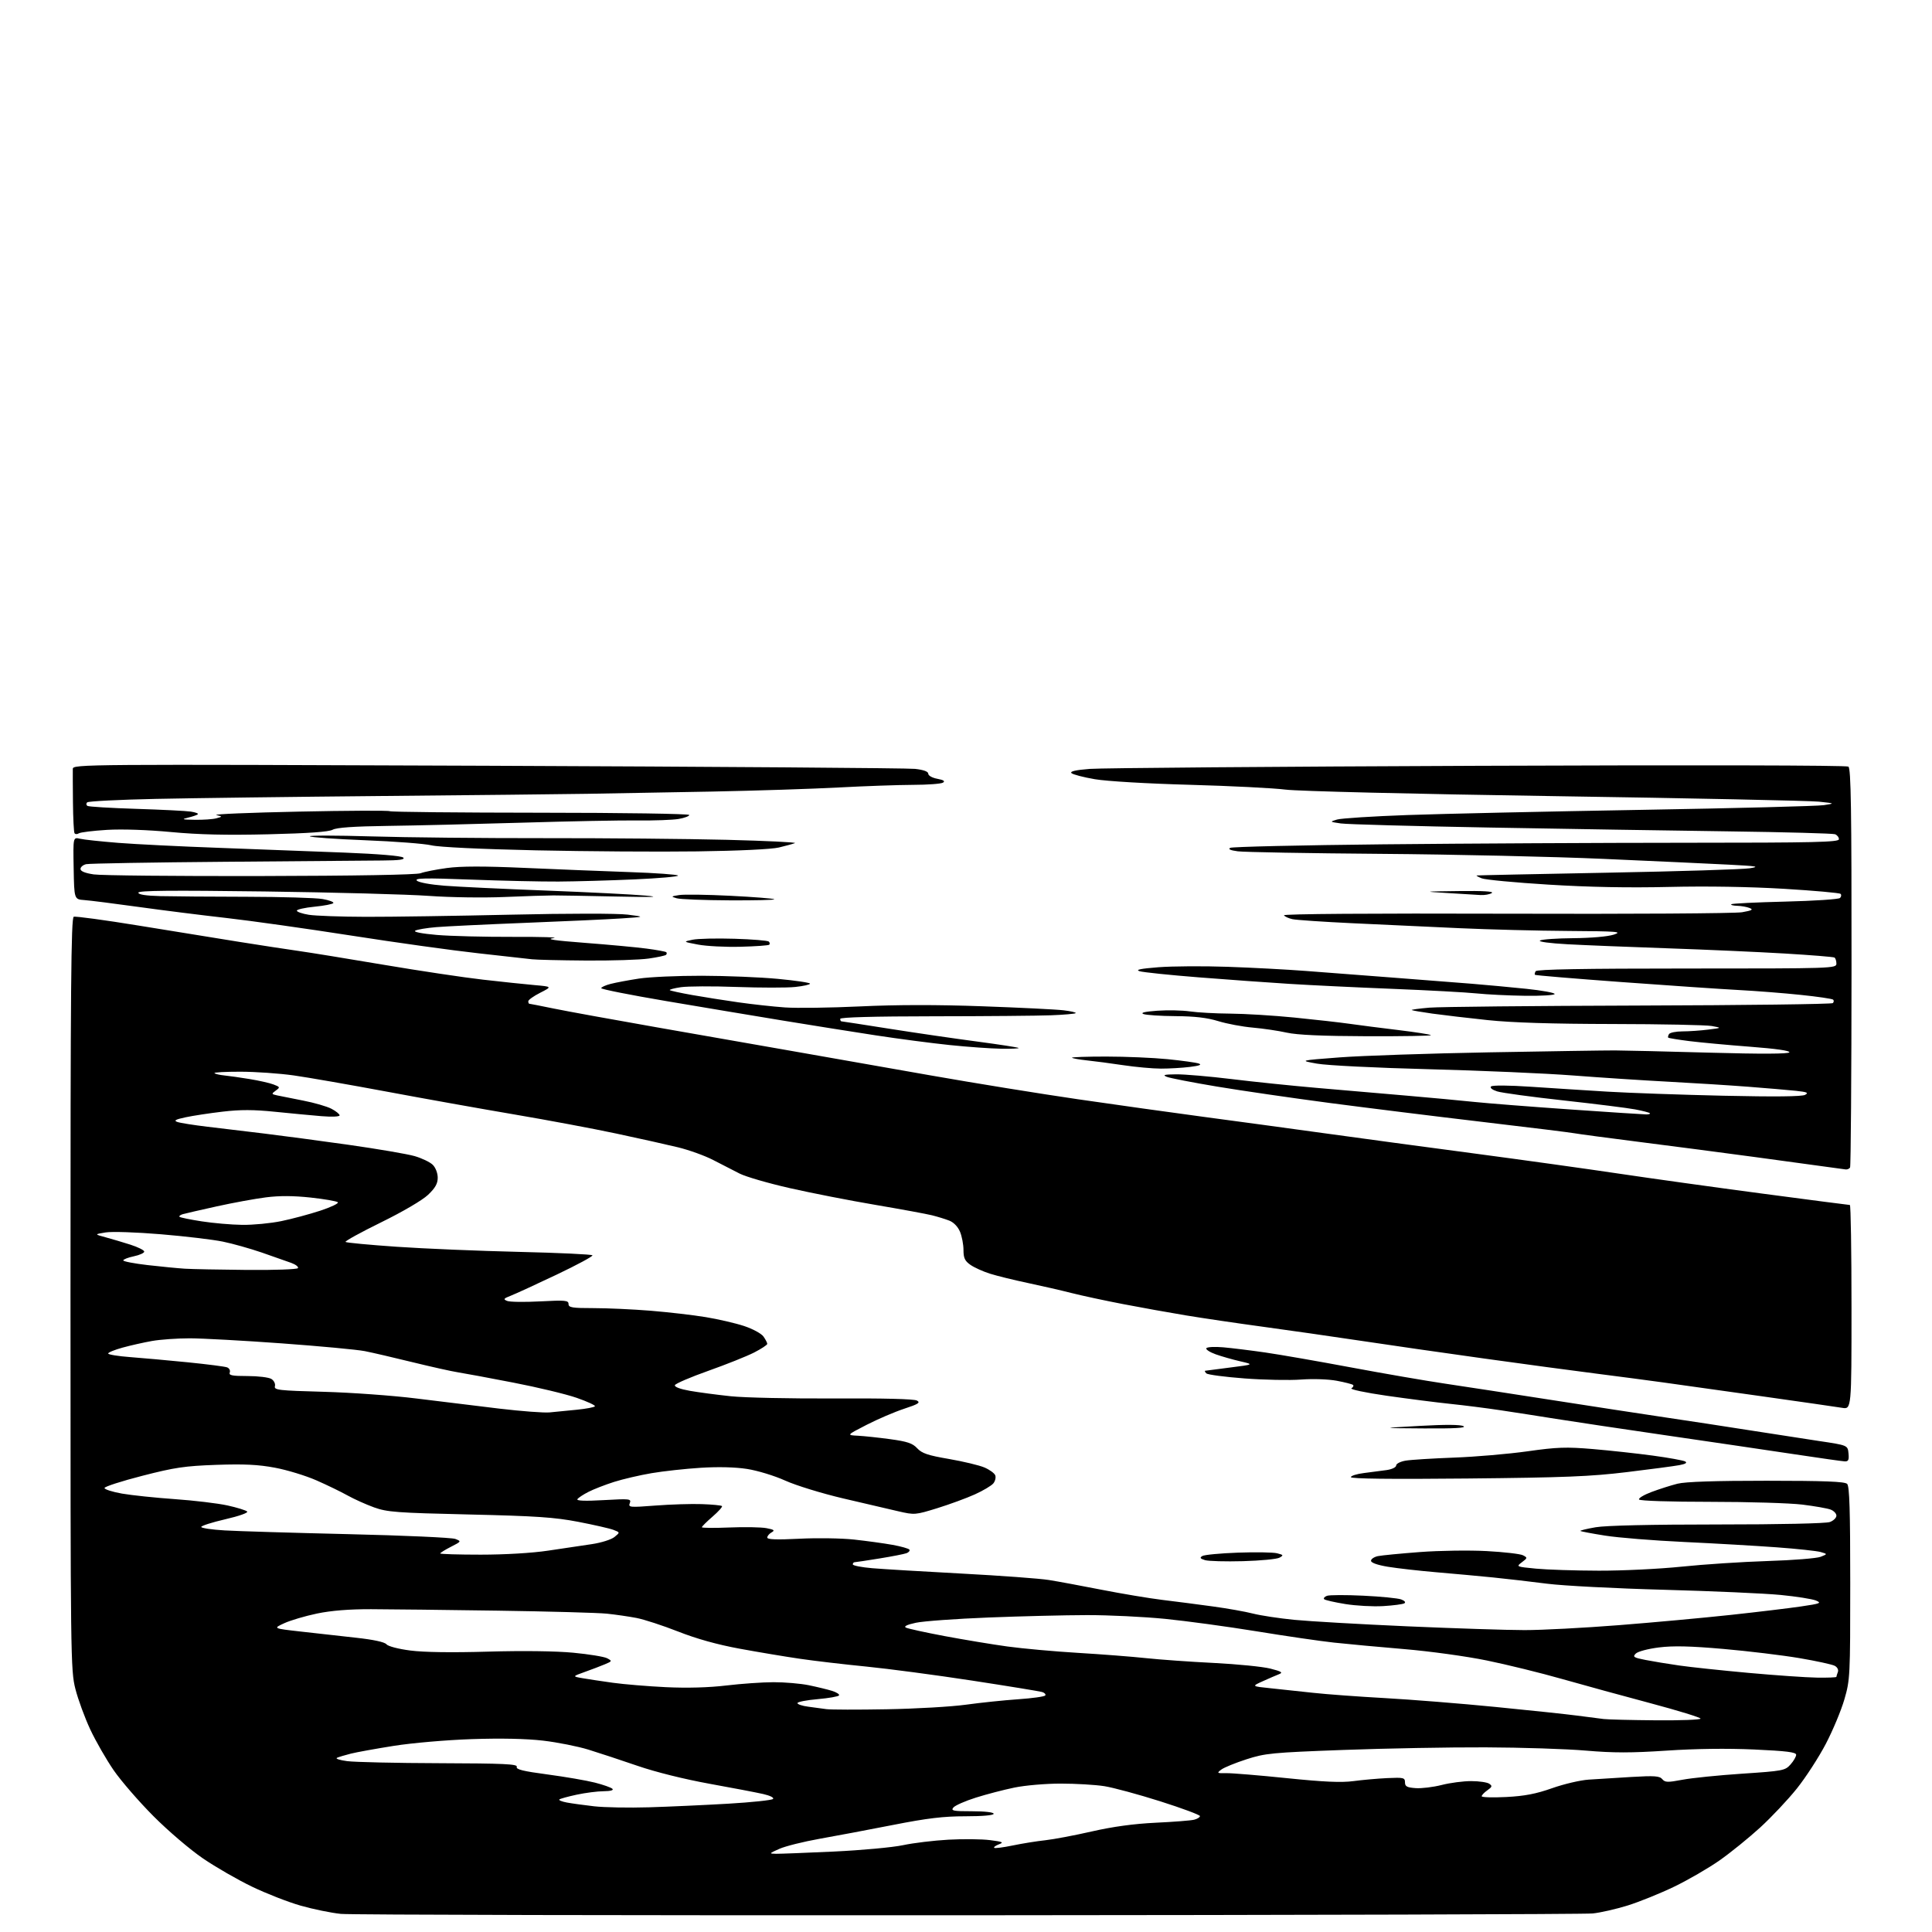 <?xml version="1.0" encoding="UTF-8" standalone="no"?>
<svg 
  version="1.1" 
  xmlns="http://www.w3.org/2000/svg" 
  xmlns:xlink="http://www.w3.org/1999/xlink" 
  xmlns:svg="http://www.w3.org/2000/svg"
  xmlns:rdf="http://www.w3.org/1999/02/22-rdf-syntax-ns#"
  xmlns:cc="http://creativecommons.org/ns#"
  xmlns:dc="http://purl.org/dc/elements/1.1/"
  viewBox="0 0 768 768"
  width="768"
  height="768"
>
<style>svg {background-color: white; }</style>"
<path stroke="none" fill="black" fill-rule="evenodd" d="M385.00,761.35C251.62,761.43 139.35,761.18 135.50,760.80C131.65,760.41 124.45,758.93 119.50,757.52C114.55,756.11 105.85,752.71 100.18,749.98C94.50,747.25 85.72,742.19 80.68,738.75C75.61,735.30 66.80,727.78 61.00,721.95C55.22,716.15 48.10,707.93 45.17,703.68C42.25,699.43 38.07,692.16 35.89,687.51C33.72,682.87 31.05,675.62 29.98,671.41C28.08,663.98 28.02,659.41 28.02,514.34C28.01,392.83 28.26,364.84 29.31,364.43C30.02,364.16 41.61,365.73 55.05,367.92C68.50,370.12 86.47,373.03 95.00,374.39C103.53,375.75 114.10,377.37 118.50,377.99C122.90,378.61 138.20,381.09 152.50,383.51C166.80,385.93 184.57,388.59 192.00,389.43C199.43,390.28 208.65,391.25 212.50,391.59C219.50,392.21 219.50,392.21 214.75,394.63C212.14,395.95 210.00,397.48 210.00,398.02C210.00,398.56 210.18,399.00 210.39,399.00C210.60,399.00 214.99,399.86 220.14,400.92C225.29,401.98 243.90,405.36 261.50,408.45C279.10,411.53 303.62,415.83 316.00,418.00C328.38,420.17 352.68,424.45 370.00,427.50C387.32,430.55 413.65,434.81 428.50,436.97C443.35,439.13 465.85,442.28 478.50,443.97C491.15,445.65 512.75,448.59 526.50,450.49C540.25,452.40 567.02,456.01 586.00,458.52C604.98,461.04 630.85,464.64 643.50,466.53C656.15,468.42 681.84,472.00 700.60,474.48C719.35,476.97 734.99,479.00 735.35,479.00C735.71,479.00 736.00,497.28 736.00,519.63C736.00,560.26 736.00,560.26 732.25,559.63C730.19,559.29 715.67,557.20 700.00,554.99C684.33,552.78 666.77,550.32 661.00,549.52C655.23,548.72 643.30,547.15 634.50,546.03C625.70,544.92 605.67,542.22 590.00,540.04C574.33,537.86 552.27,534.69 541.00,532.99C529.73,531.30 512.17,528.78 502.00,527.40C491.82,526.02 478.10,523.99 471.50,522.90C464.90,521.81 453.65,519.79 446.50,518.41C439.35,517.04 430.12,515.05 426.00,514.01C421.88,512.96 414.00,511.15 408.50,509.99C403.00,508.83 396.25,507.17 393.50,506.30C390.75,505.43 387.26,503.85 385.75,502.79C383.54,501.24 383.00,500.09 383.00,496.90C383.00,494.72 382.38,491.45 381.62,489.64C380.79,487.65 379.11,485.90 377.37,485.22C375.79,484.60 372.70,483.65 370.50,483.10C368.30,482.55 358.18,480.69 348.00,478.96C337.82,477.24 322.52,474.24 314.00,472.31C305.48,470.38 296.48,467.77 294.00,466.51C291.52,465.25 286.80,462.82 283.50,461.12C280.20,459.41 273.90,457.14 269.50,456.07C265.10,455.00 254.07,452.54 245.00,450.61C235.93,448.67 217.70,445.26 204.50,443.02C191.30,440.78 168.48,436.70 153.79,433.95C139.10,431.21 122.45,428.30 116.79,427.50C111.13,426.70 101.59,426.03 95.58,426.02C89.58,426.01 84.93,426.27 85.26,426.59C85.59,426.92 87.35,427.33 89.18,427.51C91.00,427.69 95.53,428.33 99.22,428.94C102.92,429.54 107.20,430.51 108.72,431.09C111.36,432.10 111.41,432.22 109.63,433.52C107.84,434.84 107.86,434.92 110.13,435.43C111.43,435.72 116.10,436.65 120.50,437.50C124.90,438.35 129.96,439.81 131.75,440.75C133.54,441.69 135.00,442.87 135.00,443.37C135.00,443.90 131.91,444.03 127.75,443.69C123.76,443.36 115.43,442.57 109.22,441.94C100.83,441.08 95.53,441.07 88.49,441.90C83.28,442.51 76.66,443.52 73.76,444.14C69.71,445.01 68.96,445.44 70.50,446.00C71.60,446.39 77.00,447.25 82.50,447.90C88.00,448.56 98.12,449.77 105.00,450.60C111.88,451.43 126.95,453.44 138.50,455.07C150.05,456.71 161.88,458.73 164.79,459.56C167.70,460.40 170.96,461.96 172.04,463.04C173.16,464.16 174.00,466.35 174.00,468.15C174.00,470.51 173.03,472.23 170.15,474.97C167.91,477.10 160.12,481.67 151.54,485.88C143.43,489.86 137.04,493.38 137.35,493.69C137.67,494.00 146.83,494.86 157.71,495.61C168.59,496.36 190.45,497.27 206.29,497.64C222.12,498.01 235.27,498.63 235.51,499.01C235.74,499.40 229.31,502.86 221.22,506.71C213.12,510.56 204.97,514.31 203.10,515.04C200.15,516.19 199.95,516.47 201.60,517.14C202.64,517.57 208.56,517.65 214.75,517.32C224.74,516.79 226.00,516.91 226.00,518.36C226.00,519.77 227.40,520.00 235.95,520.00C241.42,520.00 251.65,520.47 258.70,521.04C265.74,521.62 275.55,522.75 280.50,523.57C285.45,524.38 292.31,525.97 295.75,527.10C299.25,528.26 302.66,530.11 303.50,531.30C304.33,532.48 305.00,533.79 305.00,534.21C305.00,534.62 302.64,536.18 299.75,537.66C296.86,539.13 288.68,542.40 281.58,544.92C274.47,547.44 268.49,550.01 268.28,550.63C268.06,551.32 270.37,552.19 274.21,552.87C277.67,553.48 285.00,554.45 290.50,555.03C296.00,555.61 314.49,556.00 331.60,555.91C350.92,555.80 363.38,556.11 364.49,556.74C365.98,557.57 365.09,558.14 359.39,560.01C355.60,561.26 348.90,564.13 344.50,566.39C336.50,570.50 336.50,570.50 341.00,570.72C343.48,570.85 349.29,571.47 353.92,572.10C360.71,573.03 362.78,573.73 364.62,575.73C366.48,577.73 368.88,578.54 377.21,579.96C382.87,580.94 389.19,582.45 391.26,583.32C393.33,584.19 395.30,585.61 395.63,586.47C395.95,587.32 395.61,588.77 394.86,589.68C394.11,590.59 390.80,592.56 387.50,594.05C384.20,595.54 377.49,598.00 372.60,599.52C363.86,602.22 363.57,602.25 357.10,600.76C353.47,599.92 343.61,597.62 335.19,595.65C326.75,593.67 316.41,590.49 312.16,588.57C307.85,586.62 301.15,584.58 296.98,583.93C292.29,583.20 285.45,583.03 278.52,583.47C272.46,583.85 263.68,584.81 259.00,585.61C254.32,586.40 247.61,587.97 244.07,589.09C240.53,590.22 235.95,592.00 233.89,593.06C231.82,594.11 229.86,595.42 229.52,595.96C229.12,596.61 232.74,596.74 239.98,596.32C250.40,595.73 251.01,595.80 250.36,597.50C249.70,599.22 250.27,599.27 260.58,598.48C266.59,598.02 274.88,597.76 279.00,597.91C283.12,598.05 286.73,598.40 287.00,598.69C287.27,598.97 285.59,600.86 283.25,602.88C280.91,604.90 279.00,606.80 279.00,607.10C279.00,607.40 283.92,607.45 289.93,607.20C295.93,606.95 302.56,607.07 304.65,607.46C307.76,608.05 308.13,608.35 306.72,609.14C305.77,609.67 305.00,610.60 305.00,611.20C305.00,611.99 308.73,612.12 317.75,611.67C324.76,611.31 334.55,611.46 339.50,612.00C344.45,612.54 351.32,613.48 354.76,614.10C358.21,614.72 361.24,615.58 361.51,616.01C361.77,616.44 361.26,617.07 360.37,617.41C359.48,617.75 354.65,618.70 349.63,619.51C344.61,620.33 340.16,620.99 339.75,621.00C339.34,621.00 339.00,621.39 339.00,621.87C339.00,622.35 342.49,623.03 346.75,623.39C351.01,623.75 367.07,624.71 382.43,625.53C397.80,626.35 413.31,627.49 416.92,628.07C420.52,628.64 430.00,630.40 437.99,631.97C445.97,633.53 456.77,635.34 462.00,635.98C467.23,636.61 476.26,637.78 482.07,638.58C487.89,639.37 495.09,640.65 498.07,641.42C501.06,642.19 508.45,643.31 514.50,643.91C520.55,644.50 540.80,645.67 559.50,646.49C578.20,647.31 599.13,647.99 606.01,647.99C612.89,648.00 629.77,647.11 643.51,646.03C657.26,644.95 677.27,643.11 688.00,641.95C698.73,640.79 711.33,639.27 716.00,638.58C723.65,637.46 724.24,637.22 721.86,636.23C720.41,635.63 714.11,634.63 707.86,634.02C701.61,633.41 680.75,632.48 661.50,631.96C642.25,631.45 621.33,630.36 615.00,629.55C608.67,628.73 599.00,627.62 593.50,627.06C588.00,626.51 577.88,625.58 571.00,625.00C564.12,624.41 555.46,623.43 551.75,622.82C547.53,622.12 545.00,621.23 545.00,620.43C545.00,619.73 546.24,618.90 547.75,618.58C549.26,618.27 556.80,617.54 564.50,616.96C572.20,616.38 584.12,616.21 591.00,616.58C597.88,616.95 604.36,617.70 605.41,618.25C607.25,619.21 607.23,619.32 604.97,621.02C602.64,622.78 602.68,622.80 610.56,623.56C614.93,623.98 626.15,624.35 635.50,624.37C644.85,624.40 659.70,623.68 668.50,622.77C677.30,621.85 692.71,620.85 702.74,620.53C712.76,620.22 722.21,619.46 723.74,618.85C726.50,617.75 726.50,617.75 723.73,616.95C722.20,616.52 714.33,615.67 706.23,615.08C698.13,614.48 681.60,613.53 669.50,612.96C657.40,612.40 643.25,611.26 638.05,610.43C632.85,609.61 628.44,608.77 628.24,608.58C628.05,608.38 630.76,607.72 634.28,607.11C638.28,606.41 656.36,606.00 682.77,606.00C707.70,606.00 725.92,605.60 727.43,605.02C728.85,604.49 730.00,603.35 730.00,602.50C730.00,601.65 728.96,600.56 727.70,600.08C726.43,599.59 721.37,598.71 716.45,598.10C711.53,597.50 695.04,597.00 679.81,597.00C663.96,597.00 651.87,596.61 651.55,596.08C651.23,595.57 653.49,594.21 656.55,593.07C659.62,591.92 664.24,590.45 666.82,589.80C669.93,589.01 681.84,588.61 702.27,588.62C725.33,588.63 733.34,588.94 734.27,589.87C735.20,590.80 735.50,600.34 735.50,629.30C735.50,666.26 735.43,667.76 733.18,675.50C731.91,679.90 728.58,687.88 725.78,693.23C722.98,698.58 717.81,706.56 714.28,710.97C710.76,715.38 704.19,722.35 699.69,726.47C695.18,730.59 687.90,736.49 683.50,739.57C679.10,742.65 671.00,747.34 665.50,749.99C660.00,752.64 651.72,755.99 647.10,757.44C642.48,758.88 636.18,760.32 633.10,760.63C630.02,760.94 518.38,761.27 385.00,761.35zM308.50,736.91C310.15,736.93 320.50,736.53 331.50,736.02C342.50,735.50 354.88,734.36 359.00,733.48C363.12,732.60 371.25,731.62 377.06,731.30C382.86,730.98 390.29,731.06 393.56,731.48C398.61,732.12 399.14,732.37 397.10,733.14C395.79,733.64 394.93,734.27 395.21,734.54C395.48,734.81 398.81,734.39 402.60,733.60C406.40,732.81 412.20,731.88 415.50,731.53C418.80,731.17 427.12,729.60 434.00,728.03C442.42,726.11 450.72,724.98 459.43,724.56C466.54,724.23 473.40,723.69 474.68,723.37C475.95,723.05 477.00,722.40 477.00,721.92C477.00,721.45 469.91,718.81 461.25,716.06C452.59,713.31 442.57,710.60 439.00,710.03C435.43,709.47 427.64,709.01 421.71,709.01C415.72,709.00 407.50,709.71 403.24,710.59C399.01,711.46 392.11,713.26 387.90,714.59C383.68,715.92 379.68,717.69 378.99,718.51C377.91,719.81 378.84,720.00 386.38,720.00C391.46,720.00 395.00,720.41 395.00,721.00C395.00,721.61 390.59,722.00 383.77,722.00C375.03,722.00 368.65,722.76 355.02,725.44C345.38,727.33 332.25,729.81 325.84,730.94C319.43,732.08 312.23,733.87 309.84,734.93C305.66,736.79 305.61,736.86 308.50,736.91zM258.00,718.43C265.98,718.19 280.13,717.54 289.45,717.00C298.77,716.45 306.79,715.61 307.28,715.12C307.79,714.61 306.12,713.77 303.33,713.14C300.67,712.54 291.06,710.70 281.97,709.06C272.09,707.27 260.62,704.42 253.47,701.96C246.89,699.70 238.08,696.79 233.89,695.50C229.70,694.21 221.60,692.60 215.89,691.93C209.15,691.15 199.17,690.94 187.50,691.33C177.34,691.68 163.84,692.85 156.50,694.01C149.35,695.15 141.70,696.53 139.50,697.09C137.30,697.64 134.82,698.38 134.00,698.73C133.18,699.08 134.97,699.69 138.00,700.08C141.03,700.48 157.55,700.85 174.72,700.90C200.39,700.98 205.85,701.24 205.42,702.34C205.03,703.37 207.89,704.08 217.70,705.38C224.74,706.32 233.20,707.78 236.50,708.62C239.80,709.46 242.93,710.57 243.45,711.08C244.03,711.65 242.69,712.01 239.95,712.04C237.50,712.05 232.66,712.68 229.20,713.42C225.73,714.17 222.65,715.02 222.34,715.32C222.04,715.62 223.38,716.17 225.31,716.53C227.24,716.89 232.13,717.57 236.16,718.03C240.20,718.49 250.03,718.67 258.00,718.43zM598.75,714.34C606.08,713.96 610.61,713.09 617.00,710.83C621.67,709.18 628.20,707.65 631.50,707.43C634.80,707.20 642.46,706.72 648.51,706.37C657.69,705.83 659.73,705.97 660.78,707.24C661.88,708.56 662.92,708.59 668.78,707.48C672.49,706.77 683.16,705.69 692.51,705.07C708.75,703.99 709.60,703.83 711.75,701.42C712.99,700.03 714.00,698.29 714.00,697.55C714.00,696.52 710.19,696.04 697.25,695.45C686.54,694.97 674.01,695.13 662.50,695.90C648.48,696.83 641.41,696.83 630.50,695.90C622.80,695.23 604.80,694.65 590.50,694.60C576.20,694.54 550.77,695.01 534.00,695.63C505.62,696.68 502.94,696.94 495.48,699.35C491.07,700.78 486.57,702.61 485.48,703.44C483.62,704.84 483.74,704.93 487.50,704.86C489.70,704.82 500.50,705.71 511.50,706.84C526.20,708.35 533.22,708.66 538.00,708.02C541.58,707.54 547.65,707.00 551.50,706.82C557.94,706.53 558.50,706.66 558.50,708.50C558.50,710.14 559.27,710.56 562.75,710.81C565.09,710.98 569.74,710.41 573.08,709.56C576.43,708.70 581.71,708.01 584.83,708.02C587.95,708.02 591.17,708.49 592.00,709.06C593.28,709.94 593.17,710.32 591.25,711.67C590.01,712.53 589.00,713.60 589.00,714.04C589.00,714.48 593.39,714.61 598.75,714.34zM658.25,683.85C668.01,683.93 676.00,683.63 676.00,683.18C676.00,682.73 667.11,680.00 656.25,677.10C645.39,674.21 629.52,669.86 621.00,667.44C612.48,665.01 598.97,661.69 591.00,660.06C582.94,658.41 568.39,656.40 558.27,655.55C548.25,654.71 535.65,653.54 530.28,652.96C524.90,652.38 511.05,650.36 499.50,648.47C487.95,646.59 471.57,644.36 463.11,643.52C454.65,642.69 440.70,642.01 432.11,642.03C423.52,642.04 405.93,642.47 393.00,642.98C380.07,643.49 367.06,644.43 364.09,645.07C360.60,645.82 359.17,646.50 360.09,646.99C360.86,647.40 367.80,648.92 375.50,650.37C383.20,651.81 394.45,653.68 400.50,654.51C406.55,655.34 419.15,656.48 428.50,657.04C437.85,657.60 450.00,658.54 455.50,659.13C461.00,659.72 473.15,660.59 482.50,661.05C491.85,661.52 501.98,662.53 505.00,663.30C509.40,664.42 510.10,664.86 508.50,665.49C507.40,665.92 504.48,667.18 502.00,668.30C497.50,670.33 497.50,670.33 505.00,671.10C509.12,671.53 516.77,672.34 522.00,672.92C527.23,673.50 540.05,674.44 550.50,675.02C560.95,675.60 580.75,677.18 594.50,678.54C608.25,679.89 622.88,681.44 627.00,681.99C631.12,682.54 635.85,683.15 637.50,683.34C639.15,683.54 648.49,683.77 658.25,683.85zM352.50,679.46C364.05,679.26 378.23,678.44 384.00,677.64C389.77,676.84 399.12,675.87 404.76,675.48C410.40,675.10 415.24,674.41 415.52,673.96C415.80,673.51 415.24,672.90 414.26,672.60C413.29,672.31 400.76,670.26 386.41,668.06C372.06,665.86 353.16,663.36 344.41,662.49C335.66,661.63 323.77,660.24 318.00,659.39C312.23,658.55 301.45,656.75 294.06,655.39C285.14,653.75 276.90,651.45 269.56,648.56C263.48,646.17 256.02,643.74 253.00,643.16C249.97,642.58 244.70,641.82 241.27,641.46C237.85,641.10 218.27,640.56 197.77,640.26C177.27,639.96 154.65,639.70 147.50,639.68C138.81,639.66 131.68,640.23 126.00,641.41C121.33,642.39 115.47,644.11 113.00,645.25C108.50,647.32 108.50,647.32 119.50,648.56C125.55,649.25 135.45,650.35 141.50,651.02C148.46,651.78 152.91,652.74 153.62,653.63C154.26,654.42 158.33,655.49 163.12,656.11C168.46,656.81 179.66,656.97 194.00,656.55C207.76,656.15 220.92,656.32 227.87,656.98C234.13,657.57 240.19,658.57 241.35,659.18C243.39,660.28 243.36,660.35 240.47,661.57C238.84,662.26 235.25,663.63 232.50,664.61C227.50,666.40 227.50,666.40 231.50,667.10C233.70,667.48 239.13,668.30 243.57,668.92C248.01,669.54 257.55,670.33 264.77,670.68C273.20,671.08 281.76,670.84 288.70,670.01C294.64,669.30 303.10,668.71 307.50,668.70C311.90,668.69 318.20,669.23 321.50,669.90C324.80,670.58 328.97,671.59 330.76,672.15C332.55,672.70 333.80,673.52 333.53,673.95C333.26,674.38 329.43,675.05 325.02,675.44C320.61,675.82 317.00,676.53 317.00,677.01C317.00,677.49 318.91,678.13 321.25,678.43C323.59,678.74 326.85,679.18 328.50,679.41C330.15,679.64 340.95,679.67 352.50,679.46zM722.25,666.88C726.51,666.95 730.00,666.81 730.00,666.58C730.00,666.35 730.26,665.49 730.58,664.66C730.91,663.78 730.39,662.75 729.33,662.18C728.32,661.64 721.99,660.26 715.25,659.12C708.51,657.98 694.94,656.34 685.09,655.48C671.93,654.33 665.14,654.17 659.46,654.88C655.13,655.42 651.08,656.49 650.25,657.32C648.93,658.64 649.38,658.93 654.13,659.86C657.08,660.44 663.10,661.43 667.50,662.06C671.90,662.70 684.27,664.01 695.00,664.99C705.73,665.96 717.99,666.82 722.25,666.88zM549.84,638.45C545.80,638.69 539.02,638.32 534.77,637.63C530.52,636.94 526.75,636.08 526.38,635.71C526.01,635.35 526.50,634.74 527.47,634.37C528.43,634.00 534.93,633.97 541.91,634.31C548.89,634.64 555.66,635.31 556.97,635.79C558.37,636.31 558.90,636.95 558.26,637.34C557.66,637.71 553.87,638.21 549.84,638.45zM494.12,620.59C487.18,620.78 480.38,620.59 479.01,620.18C477.07,619.58 476.83,619.22 477.94,618.54C478.72,618.06 485.09,617.45 492.09,617.20C499.10,616.95 506.10,617.06 507.65,617.45C510.22,618.09 510.30,618.25 508.61,619.20C507.58,619.77 501.06,620.40 494.12,620.59zM191.11,618.00C200.69,618.00 211.54,617.36 217.86,616.41C223.71,615.54 231.54,614.37 235.25,613.82C238.98,613.27 243.01,612.00 244.25,610.99C246.50,609.16 246.50,609.16 243.87,608.15C242.42,607.59 236.12,606.16 229.87,604.95C220.41,603.14 213.13,602.64 186.50,602.03C157.69,601.37 153.92,601.09 148.70,599.21C145.51,598.06 140.79,595.93 138.20,594.49C135.62,593.04 130.03,590.33 125.79,588.47C121.55,586.61 114.14,584.34 109.31,583.44C102.66,582.19 97.04,581.92 86.02,582.30C73.46,582.75 69.48,583.33 56.55,586.66C48.32,588.77 41.57,590.95 41.55,591.50C41.52,592.05 44.65,593.05 48.50,593.73C52.35,594.40 61.80,595.39 69.50,595.93C77.20,596.47 86.62,597.60 90.44,598.44C94.25,599.28 97.77,600.37 98.25,600.85C98.75,601.35 95.03,602.67 89.56,603.93C84.30,605.15 80.00,606.52 80.00,606.98C80.00,607.44 84.16,608.06 89.25,608.36C94.34,608.67 116.50,609.33 138.50,609.85C160.50,610.36 179.62,611.22 180.99,611.75C183.45,612.71 183.43,612.74 179.24,614.88C176.91,616.07 175.00,617.26 175.00,617.52C175.00,617.78 182.25,618.00 191.11,618.00zM583.25,587.73C552.82,588.03 537.00,587.84 537.00,587.19C537.00,586.64 539.36,585.90 542.25,585.55C545.14,585.20 549.19,584.67 551.25,584.37C553.35,584.06 555.00,583.26 555.00,582.54C555.00,581.84 556.69,580.98 558.75,580.63C560.81,580.28 569.48,579.74 578.00,579.42C586.52,579.11 599.66,577.98 607.18,576.92C618.96,575.25 622.56,575.13 633.18,576.02C639.96,576.60 650.67,577.76 657.00,578.62C663.33,579.48 669.12,580.53 669.88,580.95C670.81,581.47 670.06,581.95 667.57,582.42C665.54,582.80 656.14,584.05 646.69,585.19C632.32,586.93 621.92,587.35 583.25,587.73zM733.31,580.92C732.32,580.87 723.17,579.58 713.00,578.04C702.83,576.51 680.10,573.16 662.50,570.60C644.90,568.04 625.10,565.07 618.50,564.02C611.90,562.96 602.00,561.42 596.50,560.60C591.00,559.77 582.00,558.63 576.50,558.06C571.00,557.49 559.63,556.03 551.24,554.83C542.84,553.62 536.53,552.29 537.21,551.87C537.89,551.45 538.19,550.86 537.88,550.55C537.58,550.24 534.66,549.49 531.41,548.88C528.03,548.25 521.96,548.04 517.23,548.39C512.68,548.74 502.55,548.54 494.73,547.95C486.90,547.36 480.07,546.46 479.55,545.94C479.03,545.42 478.80,544.96 479.05,544.90C479.30,544.85 483.77,544.27 489.00,543.61C498.50,542.41 498.50,542.41 493.00,541.14C489.98,540.44 485.58,539.19 483.24,538.35C480.90,537.51 479.24,536.43 479.54,535.94C479.84,535.44 482.88,535.28 486.30,535.58C489.71,535.88 497.23,536.81 503.00,537.64C508.77,538.48 524.08,541.14 537.00,543.56C549.92,545.98 566.80,548.89 574.50,550.03C582.20,551.17 601.33,554.11 617.00,556.55C632.67,559.00 653.15,562.13 662.50,563.52C671.85,564.90 686.70,567.17 695.50,568.56C704.30,569.95 716.67,571.86 723.00,572.81C734.50,574.52 734.50,574.52 734.81,577.76C735.06,580.36 734.77,580.98 733.31,580.92zM566.00,567.82C548.50,567.70 548.50,567.70 564.28,566.82C574.63,566.24 580.65,566.28 581.78,566.94C582.97,567.63 578.11,567.90 566.00,567.82zM218.50,561.45C220.70,561.23 225.55,560.75 229.28,560.39C233.00,560.02 236.25,559.41 236.49,559.02C236.73,558.64 233.45,557.12 229.21,555.65C224.97,554.18 213.62,551.46 204.00,549.60C194.38,547.73 184.47,545.89 182.00,545.51C179.53,545.13 171.43,543.32 164.00,541.50C156.57,539.67 148.03,537.69 145.00,537.09C141.97,536.50 127.12,535.11 112.00,534.01C96.88,532.91 80.42,532.01 75.43,532.00C70.45,532.00 63.70,532.48 60.43,533.06C57.17,533.64 51.91,534.82 48.75,535.69C45.59,536.56 43.00,537.61 43.00,538.04C43.00,538.47 46.94,539.11 51.75,539.47C56.56,539.83 66.84,540.76 74.59,541.53C82.34,542.31 89.40,543.21 90.28,543.55C91.15,543.89 91.63,544.80 91.33,545.58C90.89,546.73 92.24,547.00 98.41,547.00C102.60,547.00 106.86,547.52 107.88,548.16C108.91,548.80 109.53,550.07 109.29,551.02C108.88,552.57 110.63,552.77 128.67,553.26C139.58,553.56 156.15,554.75 165.50,555.92C174.85,557.09 189.70,558.90 198.50,559.95C207.30,560.99 216.30,561.67 218.50,561.45zM98.19,504.82C109.04,504.92 118.13,504.59 118.44,504.10C118.75,503.60 117.54,502.66 115.75,502.01C113.96,501.35 108.71,499.51 104.08,497.91C99.44,496.32 92.47,494.35 88.58,493.56C84.68,492.76 73.62,491.44 64.00,490.64C54.35,489.83 44.48,489.50 42.00,489.91C37.50,490.64 37.50,490.64 42.00,491.85C44.48,492.52 48.91,493.84 51.86,494.78C54.81,495.73 57.27,496.95 57.34,497.50C57.40,498.05 55.55,498.90 53.23,499.39C50.90,499.88 49.00,500.62 49.00,501.03C49.00,501.44 53.39,502.28 58.75,502.90C64.11,503.51 70.75,504.16 73.50,504.33C76.25,504.50 87.36,504.72 98.19,504.82zM96.29,486.90C100.58,486.96 107.55,486.29 111.79,485.42C116.03,484.55 123.01,482.68 127.30,481.27C131.59,479.86 134.74,478.35 134.30,477.92C133.86,477.49 129.00,476.65 123.50,476.05C116.64,475.31 111.05,475.28 105.70,475.97C101.42,476.51 92.64,478.12 86.20,479.54C79.77,480.96 73.68,482.36 72.67,482.65C71.67,482.94 71.08,483.42 71.37,483.71C71.66,483.99 75.63,484.81 80.20,485.51C84.76,486.22 92.01,486.85 96.29,486.90zM733.69,464.87C733.04,464.80 729.58,464.33 726.00,463.82C722.42,463.32 709.60,461.56 697.50,459.93C685.40,458.29 664.92,455.62 652.00,453.98C639.08,452.34 627.38,450.78 626.00,450.51C624.62,450.23 608.20,448.20 589.50,446.00C570.80,443.80 543.35,440.39 528.50,438.44C513.65,436.48 493.55,433.56 483.83,431.94C474.11,430.32 465.11,428.57 463.83,428.06C461.99,427.32 462.77,427.11 467.56,427.06C470.89,427.03 480.79,427.88 489.56,428.95C498.33,430.03 513.60,431.60 523.50,432.46C533.40,433.31 549.38,434.69 559.00,435.52C568.62,436.35 580.77,437.47 586.00,438.03C591.23,438.58 608.33,439.92 624.00,441.01C639.67,442.10 653.36,442.99 654.42,443.00C655.47,443.00 656.11,442.78 655.84,442.51C655.57,442.24 652.93,441.56 649.98,441.00C647.03,440.44 634.24,438.84 621.56,437.44C608.88,436.05 597.00,434.43 595.16,433.85C593.19,433.22 592.18,432.42 592.71,431.89C593.24,431.36 599.77,431.41 608.55,432.00C616.77,432.56 630.48,433.43 639.00,433.95C647.52,434.46 668.28,435.19 685.11,435.57C705.52,436.02 716.34,435.91 717.56,435.22C719.06,434.39 718.38,434.09 713.95,433.62C710.95,433.30 702.42,432.58 695.00,432.00C687.58,431.43 673.40,430.53 663.50,430.01C653.60,429.49 636.50,428.38 625.50,427.53C614.50,426.68 588.62,425.56 568.00,425.03C546.92,424.49 527.43,423.52 523.50,422.81C516.50,421.55 516.50,421.55 532.50,420.33C541.30,419.66 568.08,418.76 592.00,418.32C615.92,417.89 638.42,417.54 642.00,417.56C645.58,417.57 662.49,417.97 679.59,418.45C700.09,419.02 710.90,418.97 711.30,418.32C711.69,417.69 705.92,416.87 695.71,416.09C686.79,415.41 675.90,414.40 671.50,413.85C667.10,413.29 663.35,412.68 663.15,412.48C662.96,412.29 663.10,411.65 663.46,411.07C663.82,410.48 666.23,410.00 668.81,409.99C671.39,409.99 675.98,409.67 679.00,409.29C684.50,408.60 684.50,408.60 680.50,407.86C678.30,407.45 660.52,407.09 641.00,407.06C617.00,407.02 600.94,406.52 591.42,405.51C583.68,404.70 573.78,403.53 569.42,402.93C565.07,402.32 561.35,401.68 561.18,401.51C561.00,401.33 564.15,400.91 568.18,400.56C572.20,400.22 609.78,399.84 651.67,399.72C693.56,399.60 728.17,399.16 728.58,398.75C729.00,398.34 729.05,397.72 728.71,397.38C728.37,397.03 722.55,396.18 715.79,395.48C709.03,394.77 697.88,393.90 691.00,393.54C684.12,393.17 663.21,391.75 644.53,390.38C625.84,389.01 610.38,387.72 610.18,387.51C609.97,387.30 610.10,386.65 610.46,386.07C610.91,385.33 629.54,385.00 670.56,385.00C728.73,385.00 730.00,384.96 730.00,383.06C730.00,381.99 729.65,380.90 729.23,380.64C728.81,380.38 719.92,379.66 709.48,379.04C699.04,378.42 678.12,377.49 663.00,376.97C647.88,376.45 629.96,375.73 623.18,375.36C615.96,374.97 611.41,374.35 612.18,373.87C612.91,373.41 618.90,372.99 625.50,372.94C632.49,372.88 639.17,372.30 641.50,371.53C645.08,370.35 643.18,370.20 623.50,370.07C611.40,370.00 591.83,369.50 580.00,368.96C568.17,368.41 549.05,367.53 537.50,366.99C525.95,366.44 515.26,365.72 513.74,365.38C512.21,365.04 510.72,364.35 510.40,363.85C510.06,363.29 545.05,363.04 598.67,363.21C647.53,363.37 689.75,363.11 692.50,362.63C696.47,361.93 697.09,361.59 695.50,360.95C694.40,360.50 692.19,360.11 690.58,360.07C688.98,360.03 687.91,359.75 688.21,359.45C688.52,359.15 698.15,358.68 709.63,358.40C721.11,358.12 730.92,357.48 731.43,356.96C731.95,356.45 732.05,355.72 731.66,355.33C731.28,354.94 721.18,354.04 709.23,353.32C695.68,352.50 678.47,352.22 663.50,352.57C647.43,352.95 631.57,352.65 615.50,351.65C602.30,350.84 590.38,349.71 589.00,349.15C587.62,348.59 586.73,348.07 587.00,348.01C587.27,347.94 610.67,347.45 639.00,346.91C667.33,346.38 692.75,345.59 695.50,345.16C699.78,344.50 698.56,344.29 687.00,343.70C679.58,343.32 657.30,342.29 637.50,341.42C617.70,340.54 577.88,339.64 549.00,339.42C520.12,339.20 494.49,338.74 492.04,338.41C489.08,338.02 488.07,337.55 489.04,337.03C489.84,336.60 517.27,335.97 550.00,335.63C582.73,335.30 636.84,335.02 670.25,335.01C721.50,335.00 731.00,334.78 731.00,333.61C731.00,332.84 730.31,331.95 729.46,331.62C728.61,331.30 709.60,330.78 687.21,330.48C664.82,330.18 621.98,329.50 592.00,328.96C562.02,328.42 535.48,327.69 533.00,327.33C528.53,326.68 528.52,326.67 531.50,325.78C533.15,325.29 545.75,324.48 559.50,323.99C573.25,323.50 615.10,322.57 652.50,321.93C689.90,321.29 722.52,320.45 725.00,320.06C729.50,319.36 729.50,319.36 723.00,318.67C719.42,318.29 672.17,317.30 618.00,316.48C561.76,315.63 515.85,314.51 511.00,313.88C506.32,313.28 489.23,312.42 473.00,311.97C456.11,311.51 439.96,310.56 435.22,309.75C430.66,308.97 426.47,307.87 425.92,307.32C425.23,306.63 427.60,306.09 433.20,305.65C437.77,305.29 507.20,304.73 587.50,304.42C673.79,304.08 734.02,304.21 734.77,304.74C735.79,305.46 736.04,321.76 736.01,384.44C735.99,427.77 735.73,463.62 735.43,464.11C735.13,464.60 734.35,464.94 733.69,464.87zM461.50,424.79C458.20,424.79 451.45,424.17 446.50,423.43C441.55,422.69 435.05,421.83 432.06,421.52C429.06,421.20 426.40,420.73 426.14,420.47C425.88,420.21 431.99,420.00 439.73,420.00C447.46,420.00 458.45,420.47 464.14,421.04C469.84,421.61 475.40,422.38 476.50,422.76C477.90,423.23 476.84,423.64 473.00,424.12C469.98,424.49 464.80,424.80 461.50,424.79zM397.92,416.88C393.84,416.82 384.65,416.16 377.50,415.42C370.35,414.68 357.07,412.94 348.00,411.55C338.93,410.16 322.27,407.51 311.00,405.66C299.73,403.81 278.91,400.33 264.75,397.93C250.59,395.53 239.00,393.23 239.00,392.82C239.00,392.41 240.69,391.64 242.75,391.11C244.81,390.58 249.88,389.63 254.00,389.00C258.12,388.37 269.38,387.86 279.00,387.88C288.62,387.90 302.24,388.45 309.25,389.12C316.26,389.78 322.00,390.63 322.00,391.02C322.00,391.40 319.33,391.99 316.07,392.34C312.80,392.68 302.33,392.67 292.80,392.33C283.27,391.98 273.30,392.03 270.64,392.43C267.99,392.82 266.02,393.35 266.26,393.60C266.51,393.84 270.49,394.71 275.10,395.53C279.72,396.35 288.00,397.66 293.50,398.44C299.00,399.22 307.32,400.14 312.00,400.47C316.68,400.80 330.18,400.62 342.00,400.06C356.28,399.38 372.57,399.36 390.50,400.01C405.35,400.54 419.88,401.26 422.80,401.61C425.71,401.96 427.87,402.46 427.60,402.74C427.32,403.01 422.92,403.40 417.80,403.59C412.69,403.79 391.74,403.97 371.25,403.99C347.37,404.01 334.00,404.38 334.00,405.01C334.00,405.55 334.21,406.00 334.47,406.00C334.72,406.00 343.39,407.33 353.72,408.97C364.05,410.60 379.70,412.88 388.49,414.04C397.29,415.21 404.68,416.35 404.91,416.58C405.14,416.81 402.00,416.95 397.92,416.88zM543.42,411.92C525.67,411.86 515.61,411.41 511.50,410.49C508.20,409.75 502.12,408.85 498.00,408.49C493.88,408.13 487.71,406.97 484.29,405.92C479.89,404.56 474.94,403.98 467.29,403.93C461.36,403.89 455.61,403.51 454.53,403.09C453.22,402.58 455.06,402.14 460.03,401.78C464.14,401.49 469.98,401.61 473.00,402.05C476.02,402.49 483.23,402.89 489.00,402.93C494.77,402.97 506.25,403.67 514.50,404.49C522.75,405.31 532.65,406.43 536.50,406.98C540.35,407.53 549.08,408.65 555.90,409.47C562.72,410.30 568.54,411.20 568.82,411.49C569.10,411.77 557.67,411.96 543.42,411.92zM606.25,395.84C599.79,395.75 591.12,395.33 587.00,394.90C582.88,394.47 567.80,393.65 553.50,393.08C539.20,392.51 520.75,391.62 512.50,391.10C504.25,390.59 488.05,389.42 476.50,388.51C464.95,387.60 454.38,386.50 453.00,386.07C451.20,385.50 453.30,385.06 460.50,384.49C466.00,384.07 478.38,383.98 488.00,384.32C497.62,384.65 511.57,385.39 519.00,385.96C526.42,386.53 541.95,387.72 553.50,388.60C565.05,389.48 579.23,390.58 585.00,391.05C590.77,391.52 600.56,392.43 606.75,393.07C612.94,393.71 618.00,394.64 618.00,395.12C618.00,395.60 612.71,395.93 606.25,395.84zM233.00,381.83C222.82,381.76 213.15,381.53 211.50,381.33C209.85,381.12 200.22,380.05 190.10,378.94C179.99,377.83 157.28,374.67 139.65,371.91C122.02,369.16 99.69,366.01 90.04,364.92C80.40,363.83 64.62,361.85 55.00,360.51C45.38,359.17 35.70,357.95 33.50,357.79C29.50,357.50 29.50,357.50 29.28,345.14C29.05,332.78 29.05,332.78 31.78,333.41C33.27,333.77 40.12,334.50 47.00,335.05C53.88,335.59 71.88,336.49 87.00,337.03C102.12,337.58 124.56,338.43 136.85,338.92C150.55,339.46 159.63,340.23 160.30,340.90C161.10,341.70 158.81,342.02 151.95,342.06C146.75,342.10 118.65,342.32 89.50,342.57C60.35,342.81 35.49,343.24 34.25,343.52C33.01,343.81 32.00,344.66 32.00,345.43C32.00,346.33 33.81,347.08 37.25,347.59C40.14,348.02 69.96,348.31 103.53,348.24C141.38,348.16 165.56,347.74 167.19,347.12C168.63,346.57 173.34,345.64 177.66,345.05C183.17,344.30 192.33,344.28 208.50,345.00C221.15,345.56 239.95,346.31 250.29,346.67C260.62,347.02 269.28,347.65 269.53,348.05C269.78,348.45 262.00,349.14 252.24,349.57C242.48,350.01 228.88,350.39 222.00,350.43C215.12,350.47 199.38,350.12 187.00,349.65C168.89,348.97 164.74,349.05 165.71,350.06C166.41,350.79 171.10,351.65 176.71,352.09C182.10,352.51 200.22,353.37 217.00,354.01C233.78,354.65 251.55,355.55 256.50,356.00C262.98,356.59 259.76,356.70 245.00,356.38C233.72,356.14 222.47,355.94 220.00,355.94C217.53,355.94 208.75,356.22 200.50,356.57C192.23,356.93 178.77,356.73 170.50,356.13C162.25,355.53 132.89,354.74 105.25,354.37C67.77,353.88 55.00,354.00 55.00,354.85C55.00,355.61 57.97,356.07 63.75,356.22C68.56,356.34 83.97,356.46 98.00,356.48C112.03,356.51 125.63,356.91 128.24,357.38C130.85,357.84 132.77,358.56 132.51,358.98C132.25,359.40 128.88,360.05 125.02,360.43C121.16,360.81 118.00,361.52 118.00,362.00C118.00,362.48 120.14,363.22 122.75,363.64C125.36,364.06 135.60,364.43 145.50,364.45C155.40,364.48 181.28,364.09 203.00,363.60C225.92,363.08 245.44,363.07 249.50,363.58C256.50,364.46 256.50,364.46 247.00,365.09C241.78,365.44 224.68,366.23 209.00,366.84C193.32,367.46 177.33,368.23 173.45,368.55C169.57,368.87 165.80,369.51 165.06,369.96C164.25,370.46 167.64,371.13 173.61,371.65C179.05,372.12 192.72,372.46 204.00,372.42C215.28,372.38 222.47,372.60 220.00,372.92C216.75,373.34 220.23,373.86 232.50,374.80C241.85,375.51 252.85,376.53 256.94,377.07C261.03,377.60 264.59,378.26 264.86,378.52C265.12,378.78 265.08,379.25 264.77,379.56C264.46,379.87 261.35,380.54 257.86,381.04C254.36,381.55 243.18,381.90 233.00,381.83zM294.38,376.35C288.40,376.51 280.80,376.12 277.50,375.49C271.50,374.35 271.50,374.35 275.28,373.56C277.36,373.12 284.88,372.95 291.98,373.17C299.09,373.39 305.23,373.89 305.62,374.29C306.01,374.68 306.09,375.24 305.79,375.54C305.50,375.83 300.36,376.20 294.38,376.35zM289.92,357.90C279.79,357.85 270.38,357.48 269.00,357.08C266.64,356.39 266.69,356.32 270.00,355.80C271.93,355.49 281.10,355.62 290.39,356.09C299.68,356.56 307.51,357.18 307.80,357.47C308.10,357.76 300.05,357.96 289.92,357.90zM588.50,355.79C586.85,355.69 581.00,355.34 575.50,355.00C565.50,354.39 565.50,354.39 580.00,354.21C589.66,354.09 594.00,354.35 593.00,355.00C592.17,355.53 590.15,355.89 588.50,355.79zM277.10,338.44C261.92,338.65 233.07,338.45 213.00,338.02C191.09,337.54 174.50,336.75 171.50,336.03C168.75,335.38 156.90,334.47 145.17,334.01C133.44,333.55 123.54,332.85 123.17,332.45C122.80,332.06 133.75,332.07 147.50,332.48C161.25,332.90 192.30,333.21 216.50,333.18C240.70,333.15 273.32,333.45 289.00,333.84C304.68,334.24 316.82,334.83 316.00,335.15C315.18,335.47 312.29,336.26 309.60,336.90C306.70,337.59 293.41,338.23 277.10,338.44zM31.32,331.27C30.67,331.69 29.91,331.66 29.62,331.20C29.34,330.74 29.06,325.23 29.00,318.94C28.94,312.65 28.91,306.66 28.94,305.63C29.00,303.80 33.20,303.77 193.75,304.40C284.36,304.76 360.86,305.32 363.75,305.64C367.18,306.03 369.00,306.70 369.00,307.57C369.00,308.32 370.59,309.21 372.60,309.58C375.12,310.06 375.79,310.52 374.85,311.11C374.11,311.58 368.77,311.98 363.00,311.99C357.23,312.01 343.95,312.47 333.50,313.03C323.05,313.59 300.32,314.32 283.00,314.66C265.68,314.99 243.40,315.40 233.50,315.55C223.60,315.71 186.93,316.10 152.00,316.42C117.08,316.74 76.58,317.26 62.00,317.57C47.42,317.88 35.12,318.50 34.66,318.95C34.20,319.40 34.25,320.04 34.78,320.36C35.30,320.69 44.00,321.21 54.11,321.53C64.23,321.85 74.01,322.34 75.85,322.62C77.70,322.90 78.96,323.38 78.65,323.68C78.35,323.98 76.62,324.58 74.80,325.01C71.98,325.68 72.37,325.81 77.50,325.88C80.80,325.93 84.62,325.67 86.00,325.29C88.50,324.61 88.50,324.61 86.00,323.99C84.62,323.64 99.36,323.03 118.76,322.63C138.15,322.22 154.43,322.15 154.94,322.46C155.45,322.78 182.45,323.05 214.93,323.07C247.42,323.08 274.00,323.49 274.00,323.96C274.00,324.44 272.09,325.15 269.75,325.55C267.41,325.95 260.10,326.22 253.50,326.14C246.90,326.06 226.20,326.46 207.50,327.03C188.80,327.59 164.72,328.17 154.00,328.31C140.66,328.49 133.79,328.97 132.24,329.83C130.70,330.68 122.56,331.26 106.74,331.64C90.16,332.04 79.06,331.79 68.00,330.75C58.68,329.87 48.52,329.53 42.50,329.89C37.00,330.23 31.97,330.84 31.32,331.27z" />

</svg>
